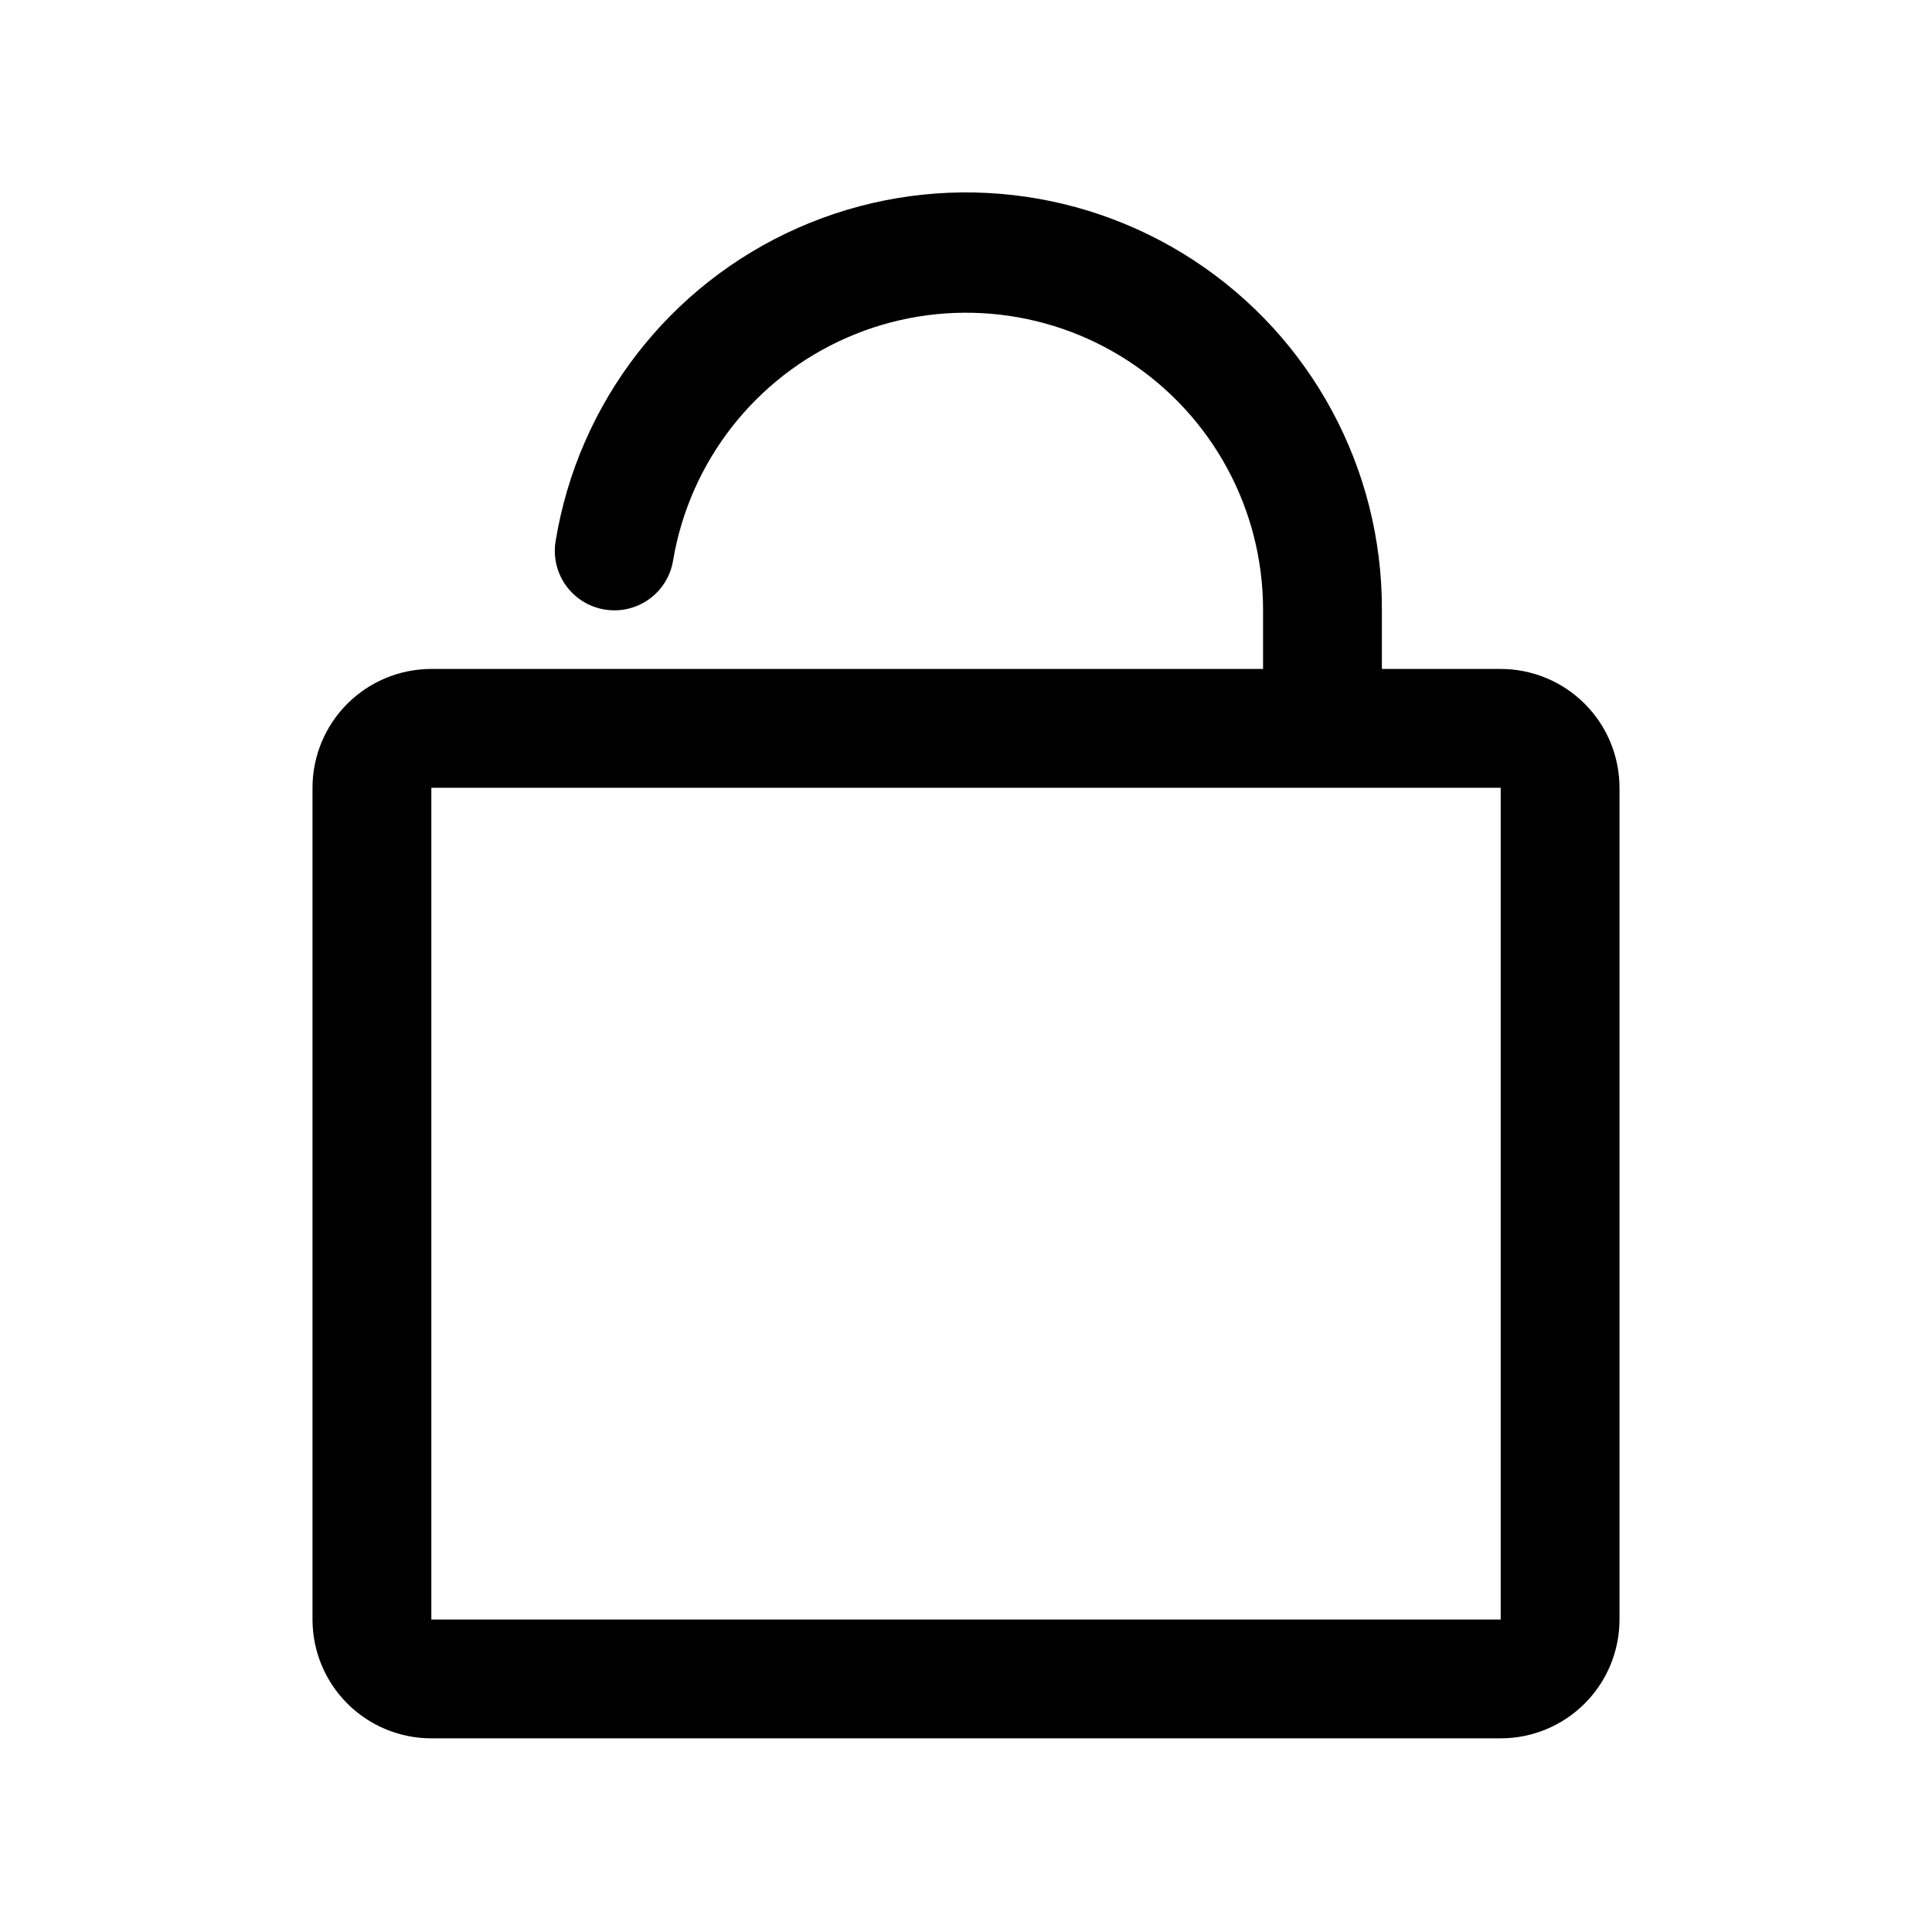 <?xml version="1.0" encoding="UTF-8"?>
<!-- Uploaded to: ICON Repo, www.svgrepo.com, Generator: ICON Repo Mixer Tools -->
<svg fill="#000000" width="800px" height="800px" version="1.1" viewBox="144 144 512 512" xmlns="http://www.w3.org/2000/svg">
 <path d="m541.7 321.28h-31.488v-15.742c0.113-37.316-18.66-72.152-49.891-92.574-31.23-20.422-70.672-23.656-104.81-8.59-34.137 15.066-58.332 46.379-64.297 83.215-0.633 4.109 0.383 8.305 2.832 11.668 2.449 3.363 6.129 5.621 10.234 6.281 4.137 0.68 8.371-0.316 11.77-2.769 3.398-2.453 5.68-6.16 6.336-10.301 4.43-26.18 21.758-48.363 46.086-59 24.328-10.637 52.379-8.293 74.605 6.234 22.227 14.531 35.629 39.281 35.648 65.836v15.742h-220.42c-8.352 0-16.359 3.32-22.266 9.223-5.902 5.906-9.223 13.914-9.223 22.266v220.42c0 8.352 3.32 16.359 9.223 22.266 5.906 5.906 13.914 9.223 22.266 9.223h283.39c8.352 0 16.359-3.316 22.266-9.223s9.223-13.914 9.223-22.266v-220.42c0-8.352-3.316-16.359-9.223-22.266-5.906-5.902-13.914-9.223-22.266-9.223zm-283.39 251.91v-220.42h283.39v220.42z"/>
</svg>